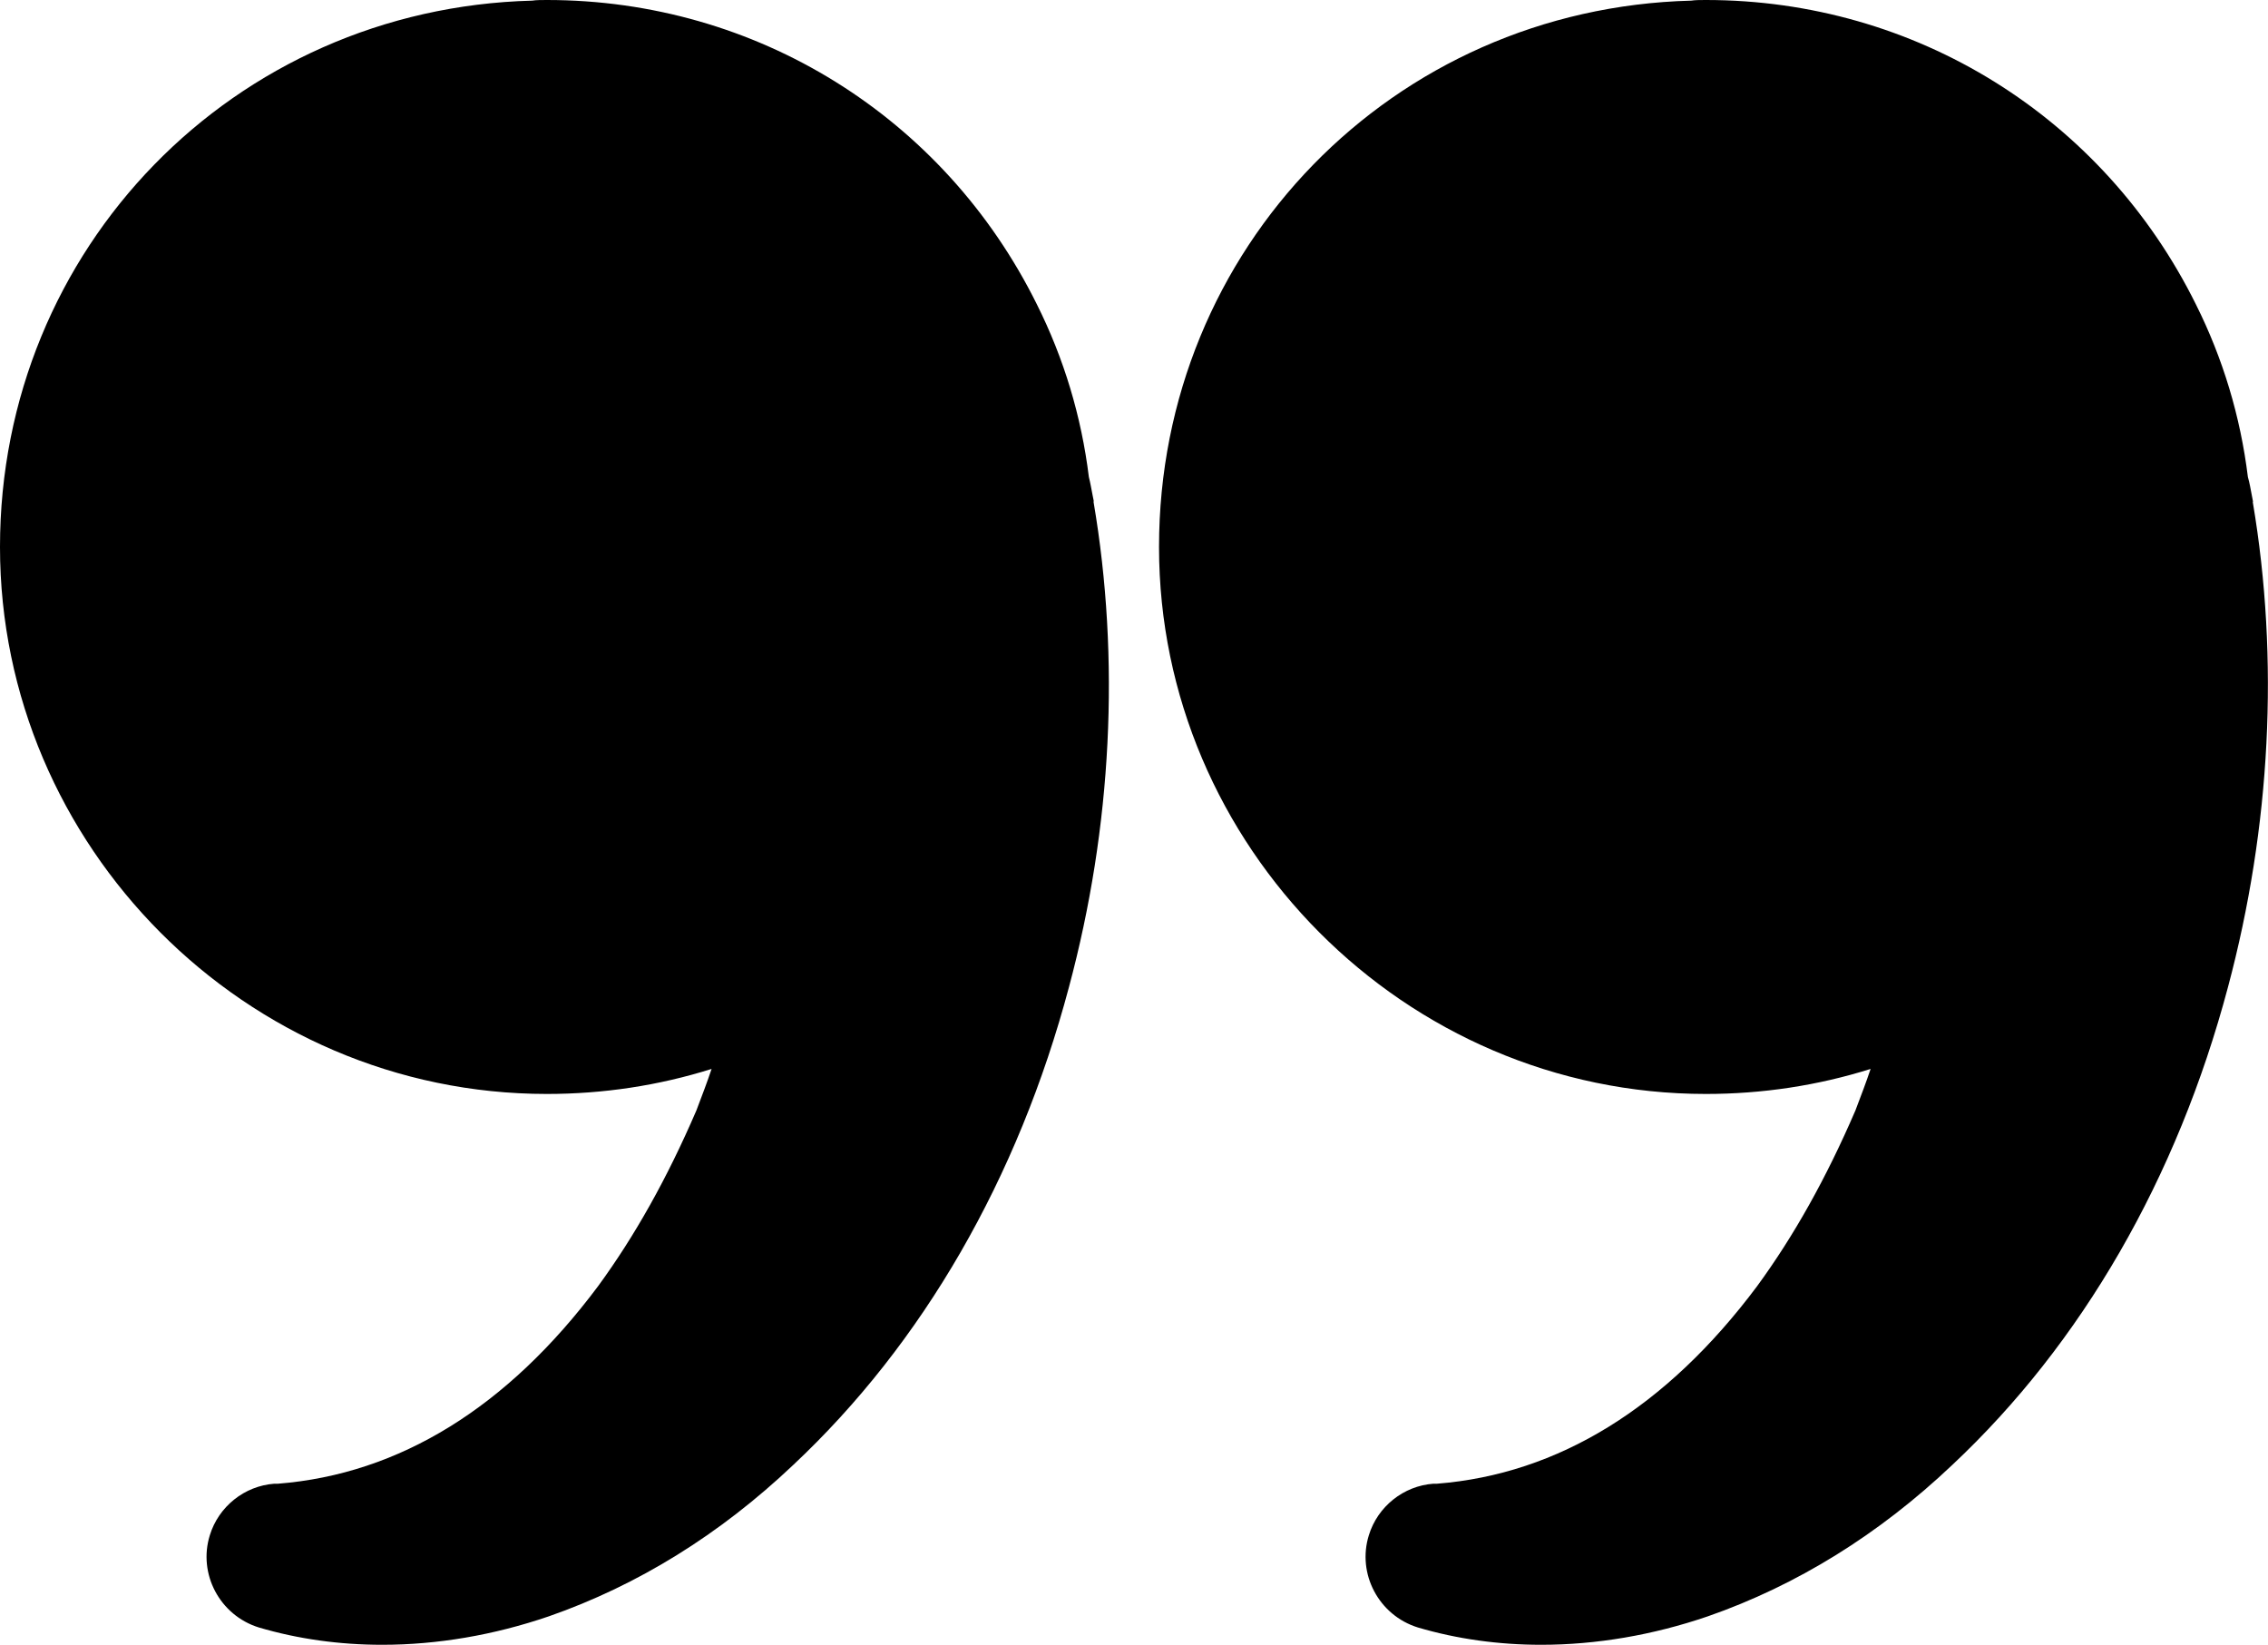 <svg xmlns="http://www.w3.org/2000/svg" id="uuid-22fb0910-e608-4ae6-8a32-161a067c75b2" viewBox="0 0 106.04 76.89"><g id="uuid-58bb766e-6cc2-4f04-a6e7-66e6be116b71"><g><path d="M105.34,23.45l-.05-.26c-.06-.31-.11-.62-.19-.89-.35-2.84-1.17-5.55-2.43-8.07C98.32,5.45,89.54,0,79.76,0c-.24,0-.5,0-.69,.03-13.95,.36-24.88,11.58-24.88,25.54s11.47,25.57,25.57,25.57c2.63,0,5.22-.39,7.7-1.17-.2,.6-.44,1.23-.71,1.94-1.37,3.18-2.88,5.87-4.6,8.22-4.24,5.67-9.29,8.78-14.96,9.23h-.17c-1.4,.1-2.61,1.07-3.02,2.41-.56,1.8,.46,3.74,2.29,4.31,1.83,.54,3.77,.81,5.77,.81,2.57,0,5.22-.45,7.79-1.33,4.16-1.45,8-3.83,11.42-7.07,6.06-5.68,10.52-13.4,12.9-22.35,2-7.49,2.4-15.32,1.16-22.66h0v-.03Z"></path><path d="M51.14,23.43l-.05-.25c-.06-.3-.11-.61-.18-.88-.35-2.84-1.17-5.55-2.43-8.07C44.13,5.45,35.35,0,25.57,0,25.33,0,25.07,0,24.88,.03,10.93,.39,0,11.61,0,25.57s11.47,25.57,25.57,25.57c2.63,0,5.22-.39,7.7-1.17-.2,.6-.44,1.23-.71,1.94-1.37,3.18-2.88,5.87-4.6,8.22-4.24,5.67-9.29,8.78-14.96,9.23h-.17c-1.4,.1-2.61,1.07-3.02,2.41-.56,1.8,.46,3.74,2.29,4.31,1.83,.54,3.77,.81,5.77,.81,2.57,0,5.22-.45,7.79-1.33,4.16-1.45,8-3.83,11.42-7.07,6.06-5.68,10.52-13.4,12.9-22.35,2.01-7.49,2.4-15.33,1.15-22.67h0v-.04Z"></path></g></g></svg>